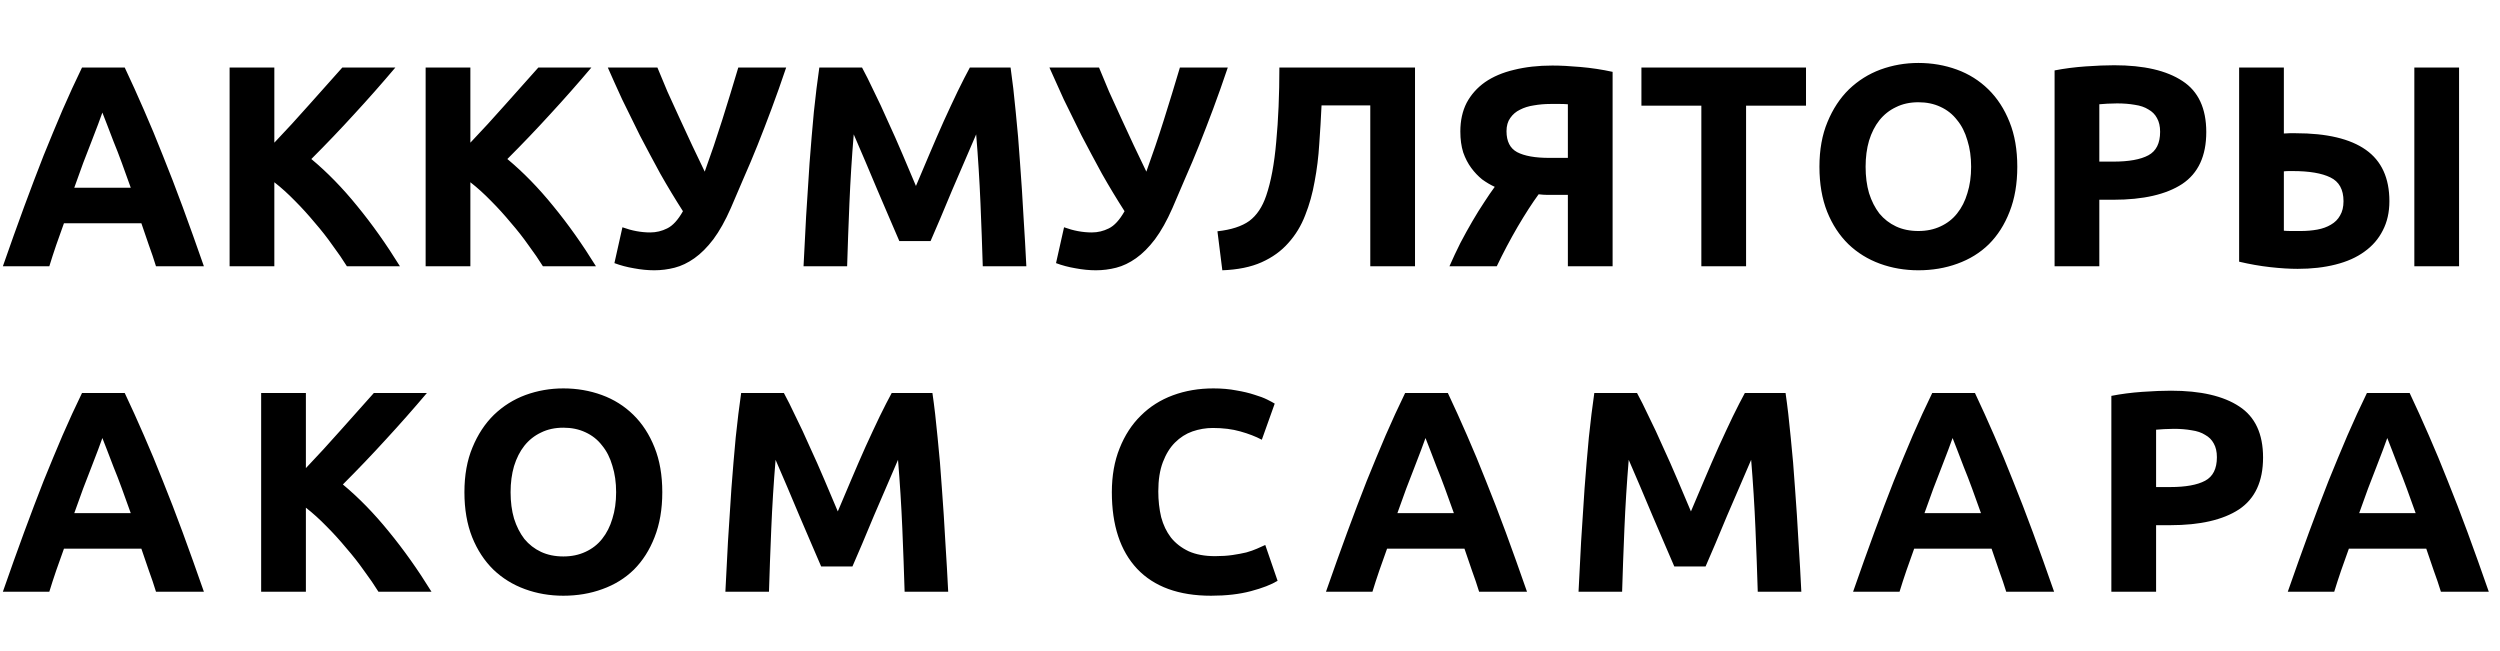 <?xml version="1.0" encoding="UTF-8"?> <svg xmlns="http://www.w3.org/2000/svg" width="169" height="44" viewBox="0 0 169 44" fill="none"><path d="M10.545 18C10.403 17.535 10.242 17.057 10.061 16.566C9.893 16.075 9.725 15.583 9.557 15.092H4.323C4.155 15.583 3.98 16.075 3.799 16.566C3.631 17.057 3.476 17.535 3.334 18H0.194C0.698 16.553 1.176 15.215 1.628 13.987C2.081 12.76 2.52 11.603 2.946 10.518C3.386 9.432 3.812 8.405 4.226 7.435C4.652 6.453 5.092 5.497 5.544 4.566H8.432C8.872 5.497 9.305 6.453 9.731 7.435C10.158 8.405 10.584 9.432 11.011 10.518C11.45 11.603 11.896 12.76 12.348 13.987C12.8 15.215 13.278 16.553 13.783 18H10.545ZM6.92 7.61C6.856 7.804 6.759 8.069 6.63 8.405C6.5 8.741 6.352 9.128 6.184 9.568C6.016 10.007 5.828 10.492 5.622 11.021C5.428 11.551 5.227 12.107 5.021 12.689H8.839C8.633 12.107 8.432 11.551 8.238 11.021C8.045 10.492 7.857 10.007 7.676 9.568C7.508 9.128 7.36 8.741 7.23 8.405C7.101 8.069 6.998 7.804 6.92 7.61ZM23.45 18C23.178 17.561 22.855 17.089 22.48 16.585C22.119 16.068 21.718 15.557 21.279 15.053C20.852 14.537 20.406 14.046 19.941 13.58C19.476 13.102 19.011 12.682 18.545 12.32V18H15.521V4.566H18.545V9.645C19.334 8.818 20.122 7.959 20.91 7.067C21.712 6.162 22.455 5.329 23.14 4.566H26.726C25.808 5.652 24.884 6.699 23.954 7.707C23.036 8.715 22.067 9.729 21.046 10.75C22.119 11.642 23.152 12.701 24.148 13.929C25.155 15.157 26.118 16.514 27.036 18H23.45ZM36.701 18C36.429 17.561 36.106 17.089 35.732 16.585C35.37 16.068 34.969 15.557 34.53 15.053C34.103 14.537 33.657 14.046 33.192 13.58C32.727 13.102 32.262 12.682 31.797 12.32V18H28.773V4.566H31.797V9.645C32.585 8.818 33.373 7.959 34.161 7.067C34.963 6.162 35.706 5.329 36.391 4.566H39.977C39.059 5.652 38.135 6.699 37.205 7.707C36.287 8.715 35.318 9.729 34.297 10.75C35.37 11.642 36.404 12.701 37.399 13.929C38.407 15.157 39.369 16.514 40.287 18H36.701ZM49.404 14.065C49.029 14.918 48.635 15.622 48.221 16.178C47.808 16.721 47.381 17.147 46.942 17.457C46.503 17.767 46.057 17.981 45.604 18.097C45.152 18.213 44.693 18.271 44.228 18.271C43.789 18.271 43.33 18.226 42.852 18.136C42.387 18.058 41.947 17.942 41.534 17.787L42.076 15.364C42.71 15.596 43.336 15.713 43.957 15.713C44.357 15.713 44.739 15.622 45.1 15.441C45.475 15.26 45.831 14.873 46.167 14.278C45.637 13.451 45.126 12.605 44.635 11.739C44.157 10.86 43.698 10.001 43.259 9.161C42.832 8.308 42.432 7.494 42.057 6.718C41.695 5.93 41.372 5.213 41.088 4.566H44.441C44.648 5.07 44.874 5.613 45.12 6.195C45.378 6.763 45.65 7.358 45.934 7.978C46.218 8.586 46.503 9.199 46.787 9.82C47.084 10.427 47.368 11.021 47.64 11.603C48.053 10.466 48.447 9.303 48.822 8.114C49.197 6.925 49.559 5.742 49.908 4.566H53.145C52.809 5.562 52.48 6.492 52.156 7.358C51.833 8.224 51.517 9.044 51.207 9.82C50.896 10.595 50.586 11.332 50.276 12.03C49.979 12.727 49.688 13.406 49.404 14.065ZM58.274 4.566C58.506 4.993 58.771 5.523 59.069 6.156C59.379 6.776 59.695 7.455 60.018 8.191C60.354 8.915 60.684 9.658 61.007 10.421C61.33 11.183 61.634 11.9 61.918 12.572C62.202 11.9 62.506 11.183 62.829 10.421C63.152 9.658 63.475 8.915 63.798 8.191C64.134 7.455 64.451 6.776 64.748 6.156C65.058 5.523 65.33 4.993 65.562 4.566H68.315C68.444 5.458 68.561 6.46 68.664 7.571C68.78 8.67 68.877 9.82 68.955 11.021C69.045 12.21 69.123 13.406 69.187 14.608C69.265 15.809 69.329 16.94 69.381 18H66.435C66.396 16.695 66.344 15.273 66.28 13.735C66.215 12.197 66.118 10.647 65.989 9.083C65.756 9.626 65.498 10.227 65.213 10.886C64.929 11.545 64.645 12.204 64.361 12.863C64.089 13.522 63.824 14.155 63.566 14.763C63.307 15.357 63.088 15.868 62.907 16.294H60.794C60.613 15.868 60.393 15.357 60.135 14.763C59.876 14.155 59.605 13.522 59.321 12.863C59.049 12.204 58.771 11.545 58.487 10.886C58.203 10.227 57.944 9.626 57.712 9.083C57.582 10.647 57.486 12.197 57.421 13.735C57.356 15.273 57.305 16.695 57.266 18H54.319C54.371 16.94 54.429 15.809 54.494 14.608C54.571 13.406 54.649 12.21 54.726 11.021C54.817 9.82 54.914 8.67 55.017 7.571C55.133 6.46 55.256 5.458 55.386 4.566H58.274ZM79.257 14.065C78.882 14.918 78.488 15.622 78.074 16.178C77.661 16.721 77.234 17.147 76.795 17.457C76.356 17.767 75.91 17.981 75.457 18.097C75.005 18.213 74.546 18.271 74.081 18.271C73.642 18.271 73.183 18.226 72.705 18.136C72.24 18.058 71.8 17.942 71.387 17.787L71.93 15.364C72.563 15.596 73.189 15.713 73.81 15.713C74.21 15.713 74.592 15.622 74.954 15.441C75.328 15.26 75.684 14.873 76.02 14.278C75.49 13.451 74.979 12.605 74.488 11.739C74.01 10.86 73.551 10.001 73.112 9.161C72.686 8.308 72.285 7.494 71.91 6.718C71.548 5.93 71.225 5.213 70.941 4.566H74.294C74.501 5.07 74.727 5.613 74.973 6.195C75.231 6.763 75.503 7.358 75.787 7.978C76.071 8.586 76.356 9.199 76.64 9.82C76.937 10.427 77.222 11.021 77.493 11.603C77.906 10.466 78.301 9.303 78.675 8.114C79.05 6.925 79.412 5.742 79.761 4.566H82.998C82.662 5.562 82.333 6.492 82.01 7.358C81.686 8.224 81.37 9.044 81.06 9.82C80.749 10.595 80.439 11.332 80.129 12.03C79.832 12.727 79.541 13.406 79.257 14.065ZM89.336 7.125C89.297 7.991 89.245 8.863 89.181 9.742C89.129 10.608 89.025 11.448 88.87 12.262C88.728 13.076 88.515 13.839 88.231 14.55C87.959 15.26 87.578 15.887 87.087 16.43C86.609 16.973 86.008 17.405 85.284 17.729C84.561 18.052 83.675 18.233 82.629 18.271L82.299 15.635C83.23 15.532 83.947 15.299 84.451 14.937C84.955 14.562 85.336 13.994 85.594 13.231C85.918 12.288 86.144 11.073 86.273 9.587C86.415 8.088 86.486 6.414 86.486 4.566H95.655V18H92.631V7.125H89.336ZM104.806 7.028C104.418 7.028 104.043 7.061 103.681 7.125C103.333 7.177 103.022 7.274 102.751 7.416C102.48 7.545 102.26 7.733 102.092 7.978C101.924 8.211 101.84 8.508 101.84 8.87C101.84 9.555 102.079 10.027 102.557 10.285C103.048 10.543 103.772 10.673 104.728 10.673H105.988V7.048C105.833 7.035 105.665 7.028 105.484 7.028C105.303 7.028 105.077 7.028 104.806 7.028ZM104.941 4.431C105.484 4.431 106.117 4.463 106.841 4.528C107.578 4.592 108.301 4.702 109.012 4.857V18H105.988V13.173H105.058C104.89 13.173 104.728 13.173 104.573 13.173C104.418 13.173 104.231 13.16 104.011 13.134C103.585 13.716 103.113 14.446 102.596 15.325C102.092 16.191 101.62 17.082 101.181 18H97.982C98.215 17.47 98.461 16.947 98.719 16.43C98.99 15.913 99.262 15.422 99.533 14.957C99.805 14.491 100.069 14.065 100.328 13.677C100.586 13.277 100.825 12.928 101.045 12.63C100.761 12.501 100.477 12.333 100.192 12.127C99.921 11.907 99.675 11.648 99.456 11.351C99.236 11.054 99.055 10.705 98.913 10.304C98.784 9.891 98.719 9.419 98.719 8.889C98.719 8.153 98.861 7.506 99.145 6.951C99.443 6.395 99.856 5.93 100.386 5.555C100.929 5.18 101.581 4.902 102.344 4.722C103.119 4.528 103.985 4.431 104.941 4.431ZM122.086 4.566V7.145H118.035V18H115.011V7.145H110.96V4.566H122.086ZM126.115 11.274C126.115 11.933 126.192 12.527 126.347 13.057C126.515 13.587 126.748 14.046 127.045 14.433C127.355 14.808 127.73 15.099 128.17 15.306C128.609 15.512 129.113 15.616 129.682 15.616C130.237 15.616 130.735 15.512 131.174 15.306C131.626 15.099 132.001 14.808 132.298 14.433C132.609 14.046 132.841 13.587 132.996 13.057C133.164 12.527 133.248 11.933 133.248 11.274C133.248 10.614 133.164 10.02 132.996 9.49C132.841 8.947 132.609 8.489 132.298 8.114C132.001 7.726 131.626 7.429 131.174 7.222C130.735 7.015 130.237 6.912 129.682 6.912C129.113 6.912 128.609 7.022 128.17 7.242C127.73 7.448 127.355 7.746 127.045 8.133C126.748 8.508 126.515 8.967 126.347 9.51C126.192 10.039 126.115 10.627 126.115 11.274ZM136.369 11.274C136.369 12.424 136.195 13.438 135.846 14.317C135.51 15.183 135.045 15.913 134.45 16.507C133.856 17.089 133.145 17.528 132.318 17.826C131.504 18.123 130.625 18.271 129.682 18.271C128.764 18.271 127.898 18.123 127.084 17.826C126.27 17.528 125.559 17.089 124.952 16.507C124.344 15.913 123.866 15.183 123.517 14.317C123.168 13.438 122.994 12.424 122.994 11.274C122.994 10.123 123.175 9.115 123.537 8.25C123.898 7.371 124.383 6.634 124.99 6.04C125.611 5.445 126.322 4.999 127.123 4.702C127.937 4.405 128.79 4.256 129.682 4.256C130.599 4.256 131.465 4.405 132.279 4.702C133.093 4.999 133.804 5.445 134.411 6.04C135.019 6.634 135.497 7.371 135.846 8.25C136.195 9.115 136.369 10.123 136.369 11.274ZM142.922 4.411C144.925 4.411 146.463 4.767 147.536 5.478C148.608 6.175 149.144 7.326 149.144 8.928C149.144 10.543 148.602 11.713 147.516 12.437C146.431 13.147 144.88 13.503 142.864 13.503H141.914V18H138.89V4.76C139.549 4.631 140.247 4.541 140.984 4.489C141.72 4.437 142.366 4.411 142.922 4.411ZM143.116 6.99C142.896 6.99 142.676 6.996 142.457 7.009C142.25 7.022 142.069 7.035 141.914 7.048V10.925H142.864C143.911 10.925 144.699 10.783 145.229 10.498C145.759 10.214 146.024 9.684 146.024 8.909C146.024 8.534 145.952 8.224 145.81 7.978C145.681 7.733 145.487 7.539 145.229 7.397C144.983 7.242 144.68 7.138 144.318 7.086C143.956 7.022 143.555 6.99 143.116 6.99ZM161.523 13.6C161.523 14.349 161.374 15.008 161.077 15.577C160.792 16.145 160.379 16.624 159.836 17.011C159.306 17.399 158.654 17.69 157.878 17.884C157.116 18.078 156.263 18.174 155.32 18.174C154.777 18.174 154.156 18.136 153.459 18.058C152.774 17.981 152.076 17.858 151.365 17.69V4.566H154.389V9.025C154.531 9.012 154.66 9.006 154.777 9.006C154.906 9.006 155.042 9.006 155.184 9.006C157.29 9.006 158.873 9.38 159.933 10.13C160.993 10.879 161.523 12.036 161.523 13.6ZM163.209 4.566H166.233V18H163.209V4.566ZM154.99 11.564C154.925 11.564 154.835 11.564 154.719 11.564C154.602 11.564 154.492 11.571 154.389 11.584V15.596C154.531 15.609 154.693 15.616 154.874 15.616C155.055 15.616 155.274 15.616 155.533 15.616C155.933 15.616 156.308 15.583 156.657 15.519C157.006 15.454 157.31 15.344 157.568 15.189C157.84 15.034 158.046 14.827 158.188 14.569C158.344 14.31 158.421 13.987 158.421 13.6C158.421 12.811 158.124 12.275 157.529 11.991C156.948 11.707 156.101 11.564 154.99 11.564Z" fill="black"></path><path d="M10.545 40C10.403 39.535 10.242 39.057 10.061 38.566C9.893 38.075 9.725 37.583 9.557 37.092H4.323C4.155 37.583 3.98 38.075 3.799 38.566C3.631 39.057 3.476 39.535 3.334 40H0.194C0.698 38.553 1.176 37.215 1.628 35.987C2.081 34.76 2.52 33.603 2.946 32.517C3.386 31.432 3.812 30.405 4.226 29.435C4.652 28.453 5.092 27.497 5.544 26.567H8.432C8.872 27.497 9.305 28.453 9.731 29.435C10.158 30.405 10.584 31.432 11.011 32.517C11.45 33.603 11.896 34.76 12.348 35.987C12.8 37.215 13.278 38.553 13.783 40H10.545ZM6.92 29.61C6.856 29.804 6.759 30.069 6.63 30.405C6.5 30.741 6.352 31.128 6.184 31.568C6.016 32.007 5.828 32.492 5.622 33.022C5.428 33.551 5.227 34.107 5.021 34.689H8.839C8.633 34.107 8.432 33.551 8.238 33.022C8.045 32.492 7.857 32.007 7.676 31.568C7.508 31.128 7.36 30.741 7.23 30.405C7.101 30.069 6.998 29.804 6.92 29.61ZM25.582 40C25.311 39.561 24.988 39.089 24.613 38.585C24.251 38.068 23.85 37.557 23.411 37.053C22.984 36.537 22.539 36.045 22.073 35.58C21.608 35.102 21.143 34.682 20.678 34.32V40H17.654V26.567H20.678V31.645C21.466 30.818 22.254 29.959 23.043 29.067C23.844 28.163 24.587 27.329 25.272 26.567H28.858C27.94 27.652 27.016 28.699 26.086 29.707C25.168 30.715 24.199 31.729 23.178 32.75C24.251 33.642 25.285 34.702 26.28 35.929C27.288 37.157 28.251 38.514 29.168 40H25.582ZM34.516 33.273C34.516 33.933 34.594 34.527 34.749 35.057C34.917 35.587 35.15 36.045 35.447 36.433C35.757 36.808 36.132 37.099 36.571 37.306C37.011 37.512 37.515 37.616 38.083 37.616C38.639 37.616 39.136 37.512 39.576 37.306C40.028 37.099 40.403 36.808 40.7 36.433C41.01 36.045 41.243 35.587 41.398 35.057C41.566 34.527 41.65 33.933 41.65 33.273C41.65 32.614 41.566 32.02 41.398 31.49C41.243 30.947 41.01 30.489 40.7 30.114C40.403 29.726 40.028 29.429 39.576 29.222C39.136 29.015 38.639 28.912 38.083 28.912C37.515 28.912 37.011 29.022 36.571 29.241C36.132 29.448 35.757 29.745 35.447 30.133C35.15 30.508 34.917 30.967 34.749 31.509C34.594 32.039 34.516 32.627 34.516 33.273ZM44.771 33.273C44.771 34.424 44.596 35.438 44.248 36.317C43.911 37.183 43.446 37.913 42.852 38.507C42.257 39.089 41.547 39.528 40.719 39.825C39.905 40.123 39.027 40.271 38.083 40.271C37.166 40.271 36.3 40.123 35.486 39.825C34.672 39.528 33.961 39.089 33.353 38.507C32.746 37.913 32.268 37.183 31.919 36.317C31.57 35.438 31.395 34.424 31.395 33.273C31.395 32.123 31.576 31.115 31.938 30.25C32.3 29.371 32.785 28.634 33.392 28.04C34.012 27.445 34.723 26.999 35.524 26.702C36.339 26.405 37.191 26.256 38.083 26.256C39.001 26.256 39.867 26.405 40.681 26.702C41.495 26.999 42.206 27.445 42.813 28.04C43.42 28.634 43.899 29.371 44.248 30.25C44.596 31.115 44.771 32.123 44.771 33.273ZM52.991 26.567C53.223 26.993 53.488 27.523 53.785 28.156C54.096 28.776 54.412 29.455 54.735 30.191C55.071 30.915 55.401 31.658 55.724 32.421C56.047 33.183 56.351 33.9 56.635 34.572C56.919 33.9 57.223 33.183 57.546 32.421C57.869 31.658 58.192 30.915 58.515 30.191C58.851 29.455 59.168 28.776 59.465 28.156C59.775 27.523 60.047 26.993 60.279 26.567H63.032C63.161 27.458 63.278 28.46 63.381 29.571C63.497 30.669 63.594 31.82 63.672 33.022C63.762 34.211 63.84 35.406 63.904 36.608C63.982 37.809 64.046 38.94 64.098 40H61.152C61.113 38.695 61.061 37.273 60.997 35.735C60.932 34.197 60.835 32.647 60.706 31.083C60.473 31.626 60.215 32.227 59.93 32.886C59.646 33.545 59.362 34.204 59.078 34.863C58.806 35.522 58.541 36.155 58.283 36.763C58.024 37.357 57.805 37.868 57.624 38.294H55.511C55.33 37.868 55.11 37.357 54.852 36.763C54.593 36.155 54.322 35.522 54.038 34.863C53.766 34.204 53.488 33.545 53.204 32.886C52.92 32.227 52.661 31.626 52.429 31.083C52.299 32.647 52.202 34.197 52.138 35.735C52.073 37.273 52.022 38.695 51.983 40H49.036C49.088 38.94 49.146 37.809 49.211 36.608C49.288 35.406 49.366 34.211 49.443 33.022C49.534 31.82 49.631 30.669 49.734 29.571C49.85 28.46 49.973 27.458 50.102 26.567H52.991ZM81.868 40.271C79.684 40.271 78.017 39.664 76.867 38.449C75.729 37.234 75.161 35.509 75.161 33.273C75.161 32.162 75.335 31.174 75.684 30.308C76.033 29.429 76.511 28.692 77.119 28.098C77.726 27.491 78.45 27.032 79.29 26.721C80.13 26.411 81.041 26.256 82.023 26.256C82.592 26.256 83.109 26.302 83.574 26.392C84.039 26.47 84.446 26.567 84.795 26.683C85.144 26.786 85.435 26.896 85.667 27.012C85.9 27.129 86.068 27.219 86.171 27.284L85.299 29.726C84.885 29.506 84.401 29.319 83.845 29.164C83.302 29.009 82.682 28.931 81.984 28.931C81.519 28.931 81.06 29.009 80.608 29.164C80.168 29.319 79.774 29.571 79.425 29.92C79.089 30.256 78.818 30.695 78.611 31.238C78.404 31.781 78.301 32.44 78.301 33.215C78.301 33.836 78.366 34.417 78.495 34.96C78.637 35.49 78.857 35.949 79.154 36.336C79.464 36.724 79.865 37.034 80.356 37.267C80.847 37.486 81.441 37.596 82.139 37.596C82.579 37.596 82.973 37.571 83.322 37.519C83.671 37.467 83.981 37.409 84.252 37.344C84.524 37.267 84.763 37.183 84.969 37.092C85.176 37.002 85.364 36.918 85.532 36.84L86.365 39.263C85.939 39.522 85.338 39.755 84.562 39.961C83.787 40.168 82.889 40.271 81.868 40.271ZM99.988 40C99.846 39.535 99.684 39.057 99.503 38.566C99.335 38.075 99.167 37.583 98.999 37.092H93.765C93.597 37.583 93.423 38.075 93.242 38.566C93.074 39.057 92.919 39.535 92.777 40H89.636C90.14 38.553 90.619 37.215 91.071 35.987C91.523 34.76 91.963 33.603 92.389 32.517C92.828 31.432 93.255 30.405 93.668 29.435C94.095 28.453 94.534 27.497 94.987 26.567H97.875C98.314 27.497 98.747 28.453 99.174 29.435C99.6 30.405 100.027 31.432 100.453 32.517C100.892 33.603 101.338 34.76 101.791 35.987C102.243 37.215 102.721 38.553 103.225 40H99.988ZM96.363 29.61C96.298 29.804 96.201 30.069 96.072 30.405C95.943 30.741 95.794 31.128 95.626 31.568C95.458 32.007 95.271 32.492 95.064 33.022C94.87 33.551 94.67 34.107 94.463 34.689H98.282C98.075 34.107 97.875 33.551 97.681 33.022C97.487 32.492 97.3 32.007 97.119 31.568C96.951 31.128 96.802 30.741 96.673 30.405C96.544 30.069 96.44 29.804 96.363 29.61ZM110.663 26.567C110.896 26.993 111.161 27.523 111.458 28.156C111.768 28.776 112.085 29.455 112.408 30.191C112.744 30.915 113.073 31.658 113.396 32.421C113.719 33.183 114.023 33.9 114.307 34.572C114.592 33.9 114.895 33.183 115.218 32.421C115.541 31.658 115.865 30.915 116.188 30.191C116.524 29.455 116.84 28.776 117.137 28.156C117.448 27.523 117.719 26.993 117.952 26.567H120.704C120.833 27.458 120.95 28.46 121.053 29.571C121.169 30.669 121.266 31.82 121.344 33.022C121.434 34.211 121.512 35.406 121.577 36.608C121.654 37.809 121.719 38.94 121.77 40H118.824C118.785 38.695 118.733 37.273 118.669 35.735C118.604 34.197 118.507 32.647 118.378 31.083C118.145 31.626 117.887 32.227 117.603 32.886C117.318 33.545 117.034 34.204 116.75 34.863C116.478 35.522 116.213 36.155 115.955 36.763C115.697 37.357 115.477 37.868 115.296 38.294H113.183C113.002 37.868 112.782 37.357 112.524 36.763C112.265 36.155 111.994 35.522 111.71 34.863C111.438 34.204 111.161 33.545 110.876 32.886C110.592 32.227 110.333 31.626 110.101 31.083C109.972 32.647 109.875 34.197 109.81 35.735C109.745 37.273 109.694 38.695 109.655 40H106.709C106.76 38.94 106.818 37.809 106.883 36.608C106.961 35.406 107.038 34.211 107.116 33.022C107.206 31.82 107.303 30.669 107.406 29.571C107.523 28.46 107.645 27.458 107.775 26.567H110.663ZM135.62 40C135.478 39.535 135.316 39.057 135.135 38.566C134.967 38.075 134.799 37.583 134.631 37.092H129.397C129.229 37.583 129.055 38.075 128.874 38.566C128.706 39.057 128.551 39.535 128.409 40H125.269C125.773 38.553 126.251 37.215 126.703 35.987C127.155 34.76 127.595 33.603 128.021 32.517C128.461 31.432 128.887 30.405 129.301 29.435C129.727 28.453 130.166 27.497 130.619 26.567H133.507C133.946 27.497 134.379 28.453 134.806 29.435C135.232 30.405 135.659 31.432 136.085 32.517C136.525 33.603 136.97 34.76 137.423 35.987C137.875 37.215 138.353 38.553 138.857 40H135.62ZM131.995 29.61C131.93 29.804 131.833 30.069 131.704 30.405C131.575 30.741 131.426 31.128 131.258 31.568C131.09 32.007 130.903 32.492 130.696 33.022C130.502 33.551 130.302 34.107 130.095 34.689H133.914C133.707 34.107 133.507 33.551 133.313 33.022C133.119 32.492 132.932 32.007 132.751 31.568C132.583 31.128 132.434 30.741 132.305 30.405C132.176 30.069 132.073 29.804 131.995 29.61ZM146.76 26.411C148.763 26.411 150.301 26.767 151.374 27.477C152.446 28.175 152.983 29.326 152.983 30.928C152.983 32.543 152.44 33.713 151.354 34.437C150.269 35.147 148.718 35.503 146.702 35.503H145.752V40H142.728V26.76C143.387 26.631 144.085 26.541 144.822 26.489C145.558 26.437 146.205 26.411 146.76 26.411ZM146.954 28.989C146.734 28.989 146.515 28.996 146.295 29.009C146.088 29.022 145.907 29.035 145.752 29.048V32.925H146.702C147.749 32.925 148.537 32.782 149.067 32.498C149.597 32.214 149.862 31.684 149.862 30.909C149.862 30.534 149.791 30.224 149.649 29.978C149.519 29.733 149.326 29.539 149.067 29.397C148.822 29.241 148.518 29.138 148.156 29.087C147.794 29.022 147.394 28.989 146.954 28.989ZM165.005 40C164.863 39.535 164.701 39.057 164.52 38.566C164.352 38.075 164.184 37.583 164.016 37.092H158.783C158.615 37.583 158.44 38.075 158.259 38.566C158.091 39.057 157.936 39.535 157.794 40H154.654C155.158 38.553 155.636 37.215 156.088 35.987C156.54 34.76 156.98 33.603 157.406 32.517C157.846 31.432 158.272 30.405 158.686 29.435C159.112 28.453 159.551 27.497 160.004 26.567H162.892C163.331 27.497 163.764 28.453 164.191 29.435C164.617 30.405 165.044 31.432 165.47 32.517C165.91 33.603 166.355 34.76 166.808 35.987C167.26 37.215 167.738 38.553 168.242 40H165.005ZM161.38 29.61C161.315 29.804 161.219 30.069 161.089 30.405C160.96 30.741 160.811 31.128 160.643 31.568C160.475 32.007 160.288 32.492 160.081 33.022C159.887 33.551 159.687 34.107 159.48 34.689H163.299C163.092 34.107 162.892 33.551 162.698 33.022C162.504 32.492 162.317 32.007 162.136 31.568C161.968 31.128 161.819 30.741 161.69 30.405C161.561 30.069 161.458 29.804 161.38 29.61Z" fill="black"></path></svg> 
